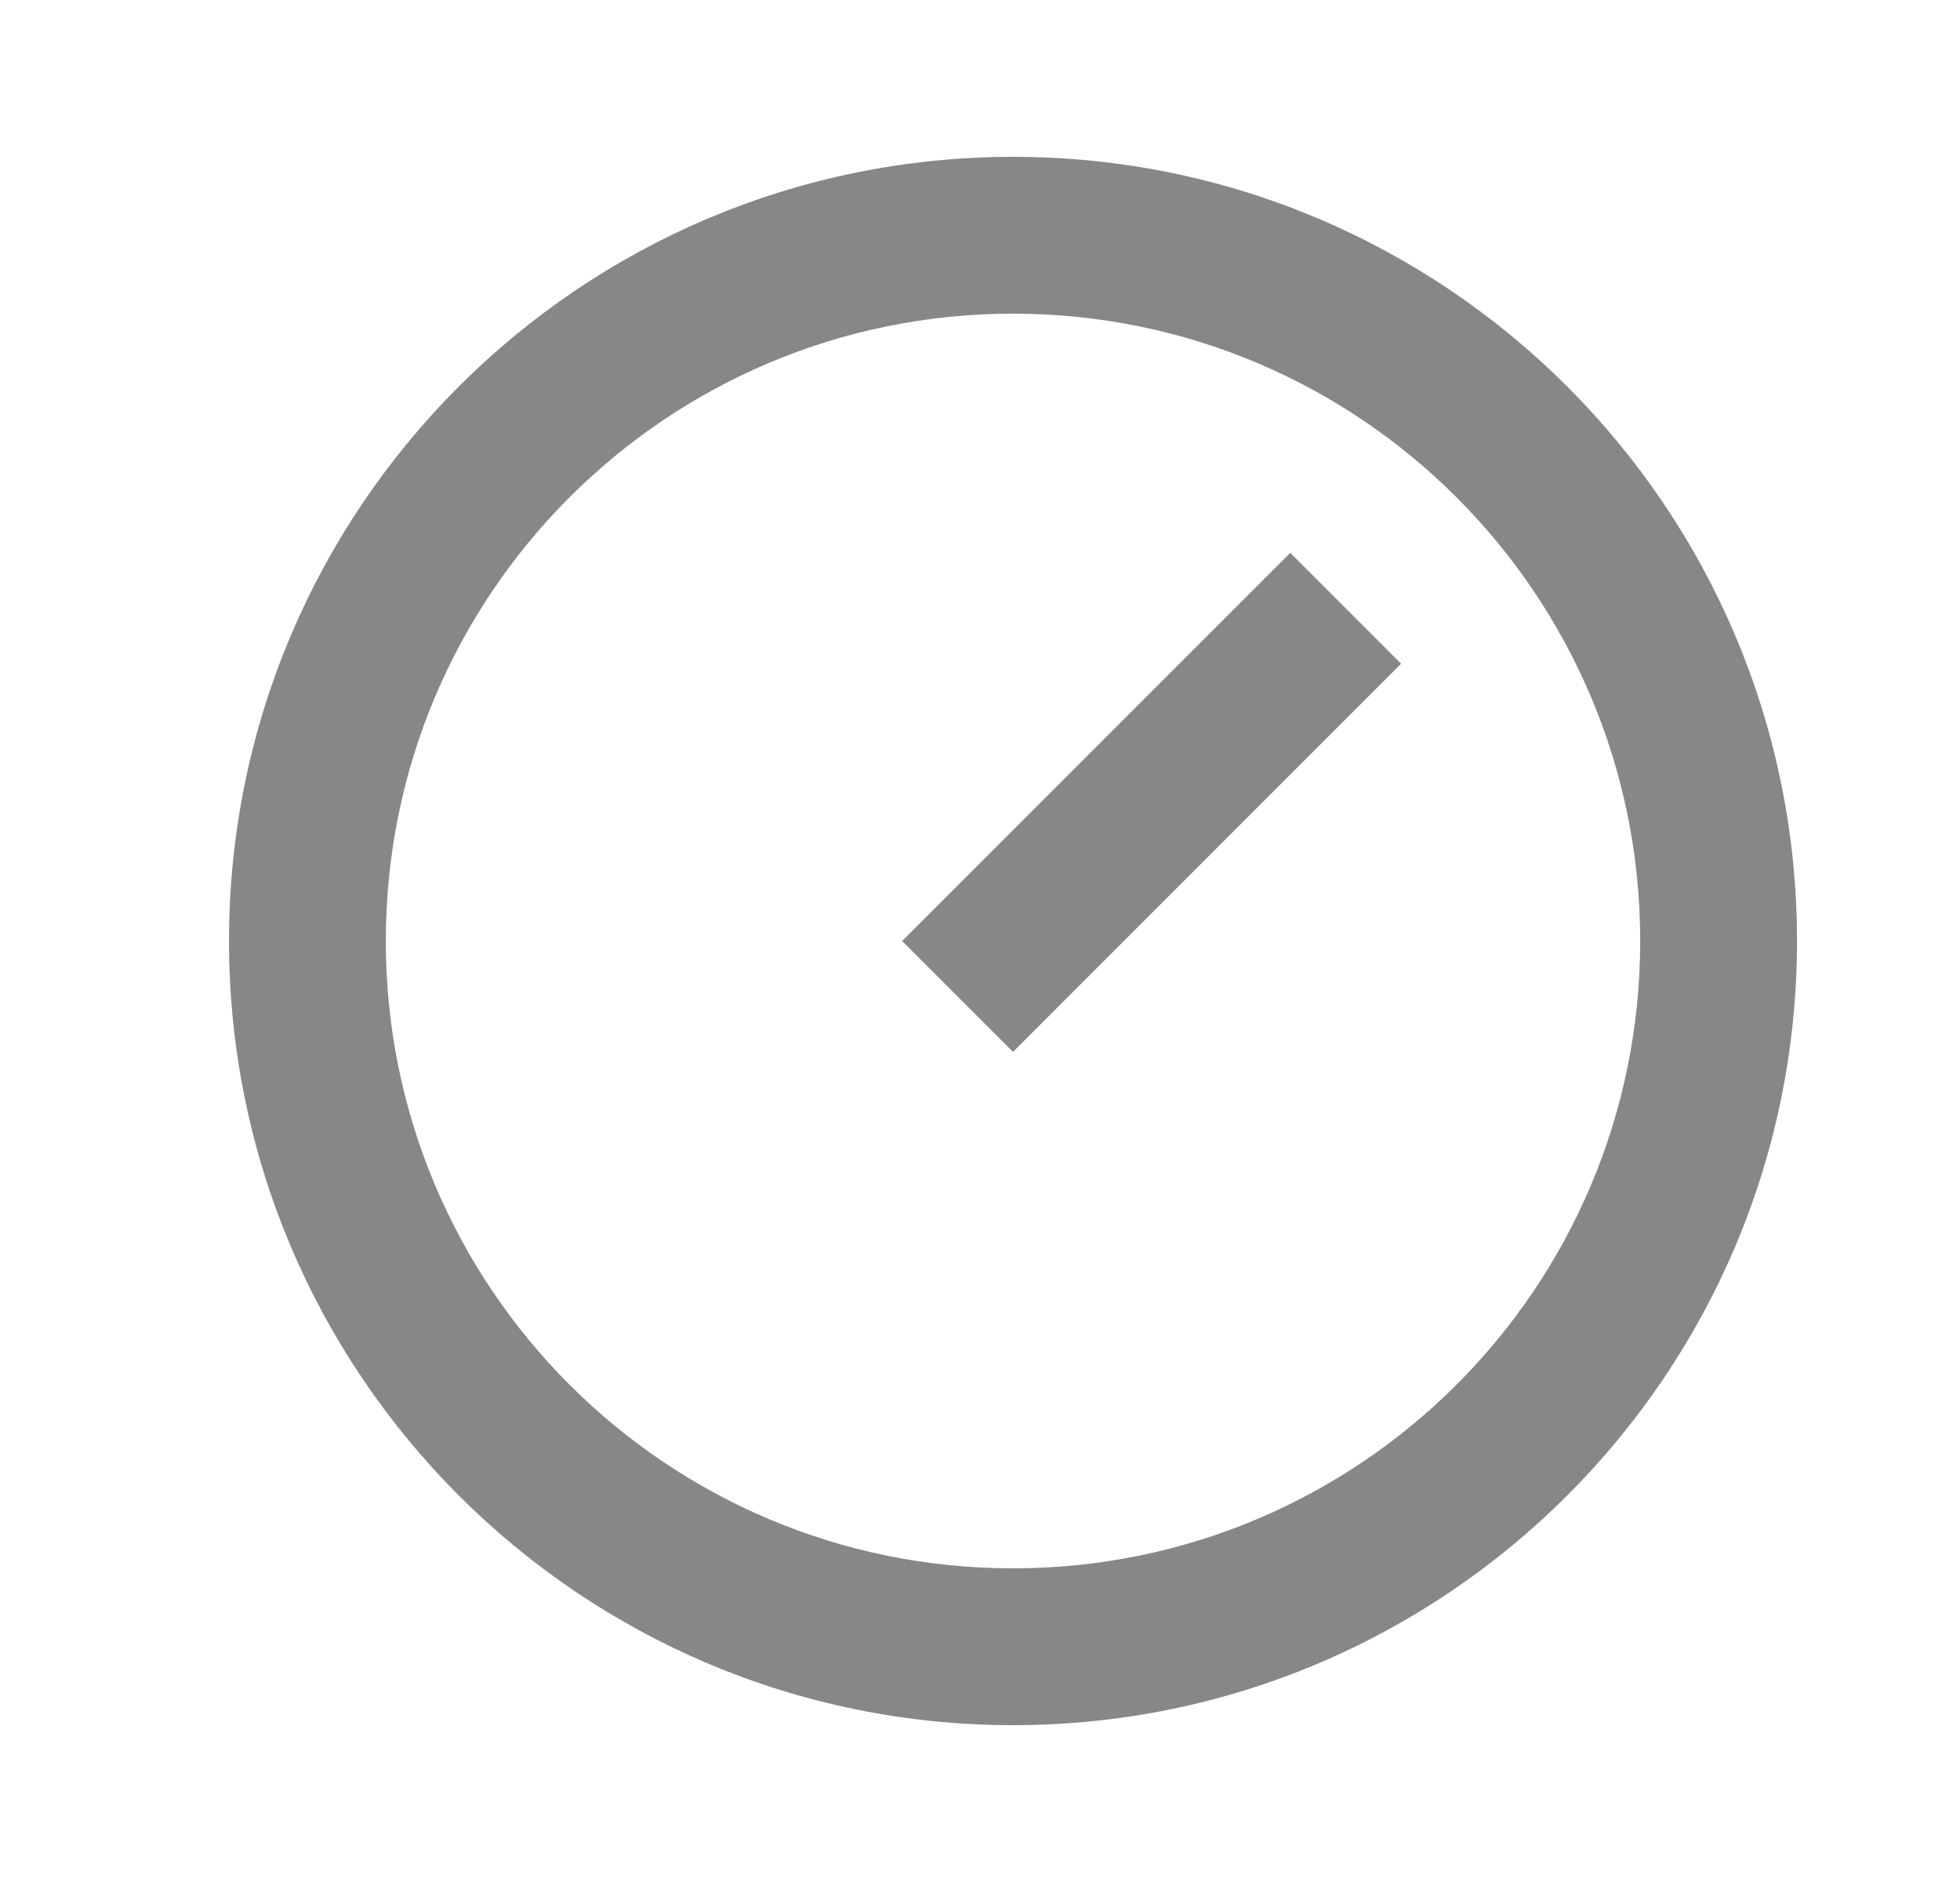 <svg width="25" height="24" viewBox="0 0 25 24" fill="none" xmlns="http://www.w3.org/2000/svg">
<path d="M12.921 2C18.441 2 22.921 6.48 22.921 12C22.921 17.52 18.441 22 12.921 22C7.401 22 2.921 17.52 2.921 12C2.921 6.48 7.401 2 12.921 2ZM12.921 20C17.341 20 20.921 16.42 20.921 12C20.921 7.58 17.341 4 12.921 4C8.501 4 4.921 7.58 4.921 12C4.921 16.42 8.501 20 12.921 20ZM16.457 7.05L17.871 8.464L12.921 13.414L11.507 12L16.457 7.05Z" fill="#878787"/>
</svg>
